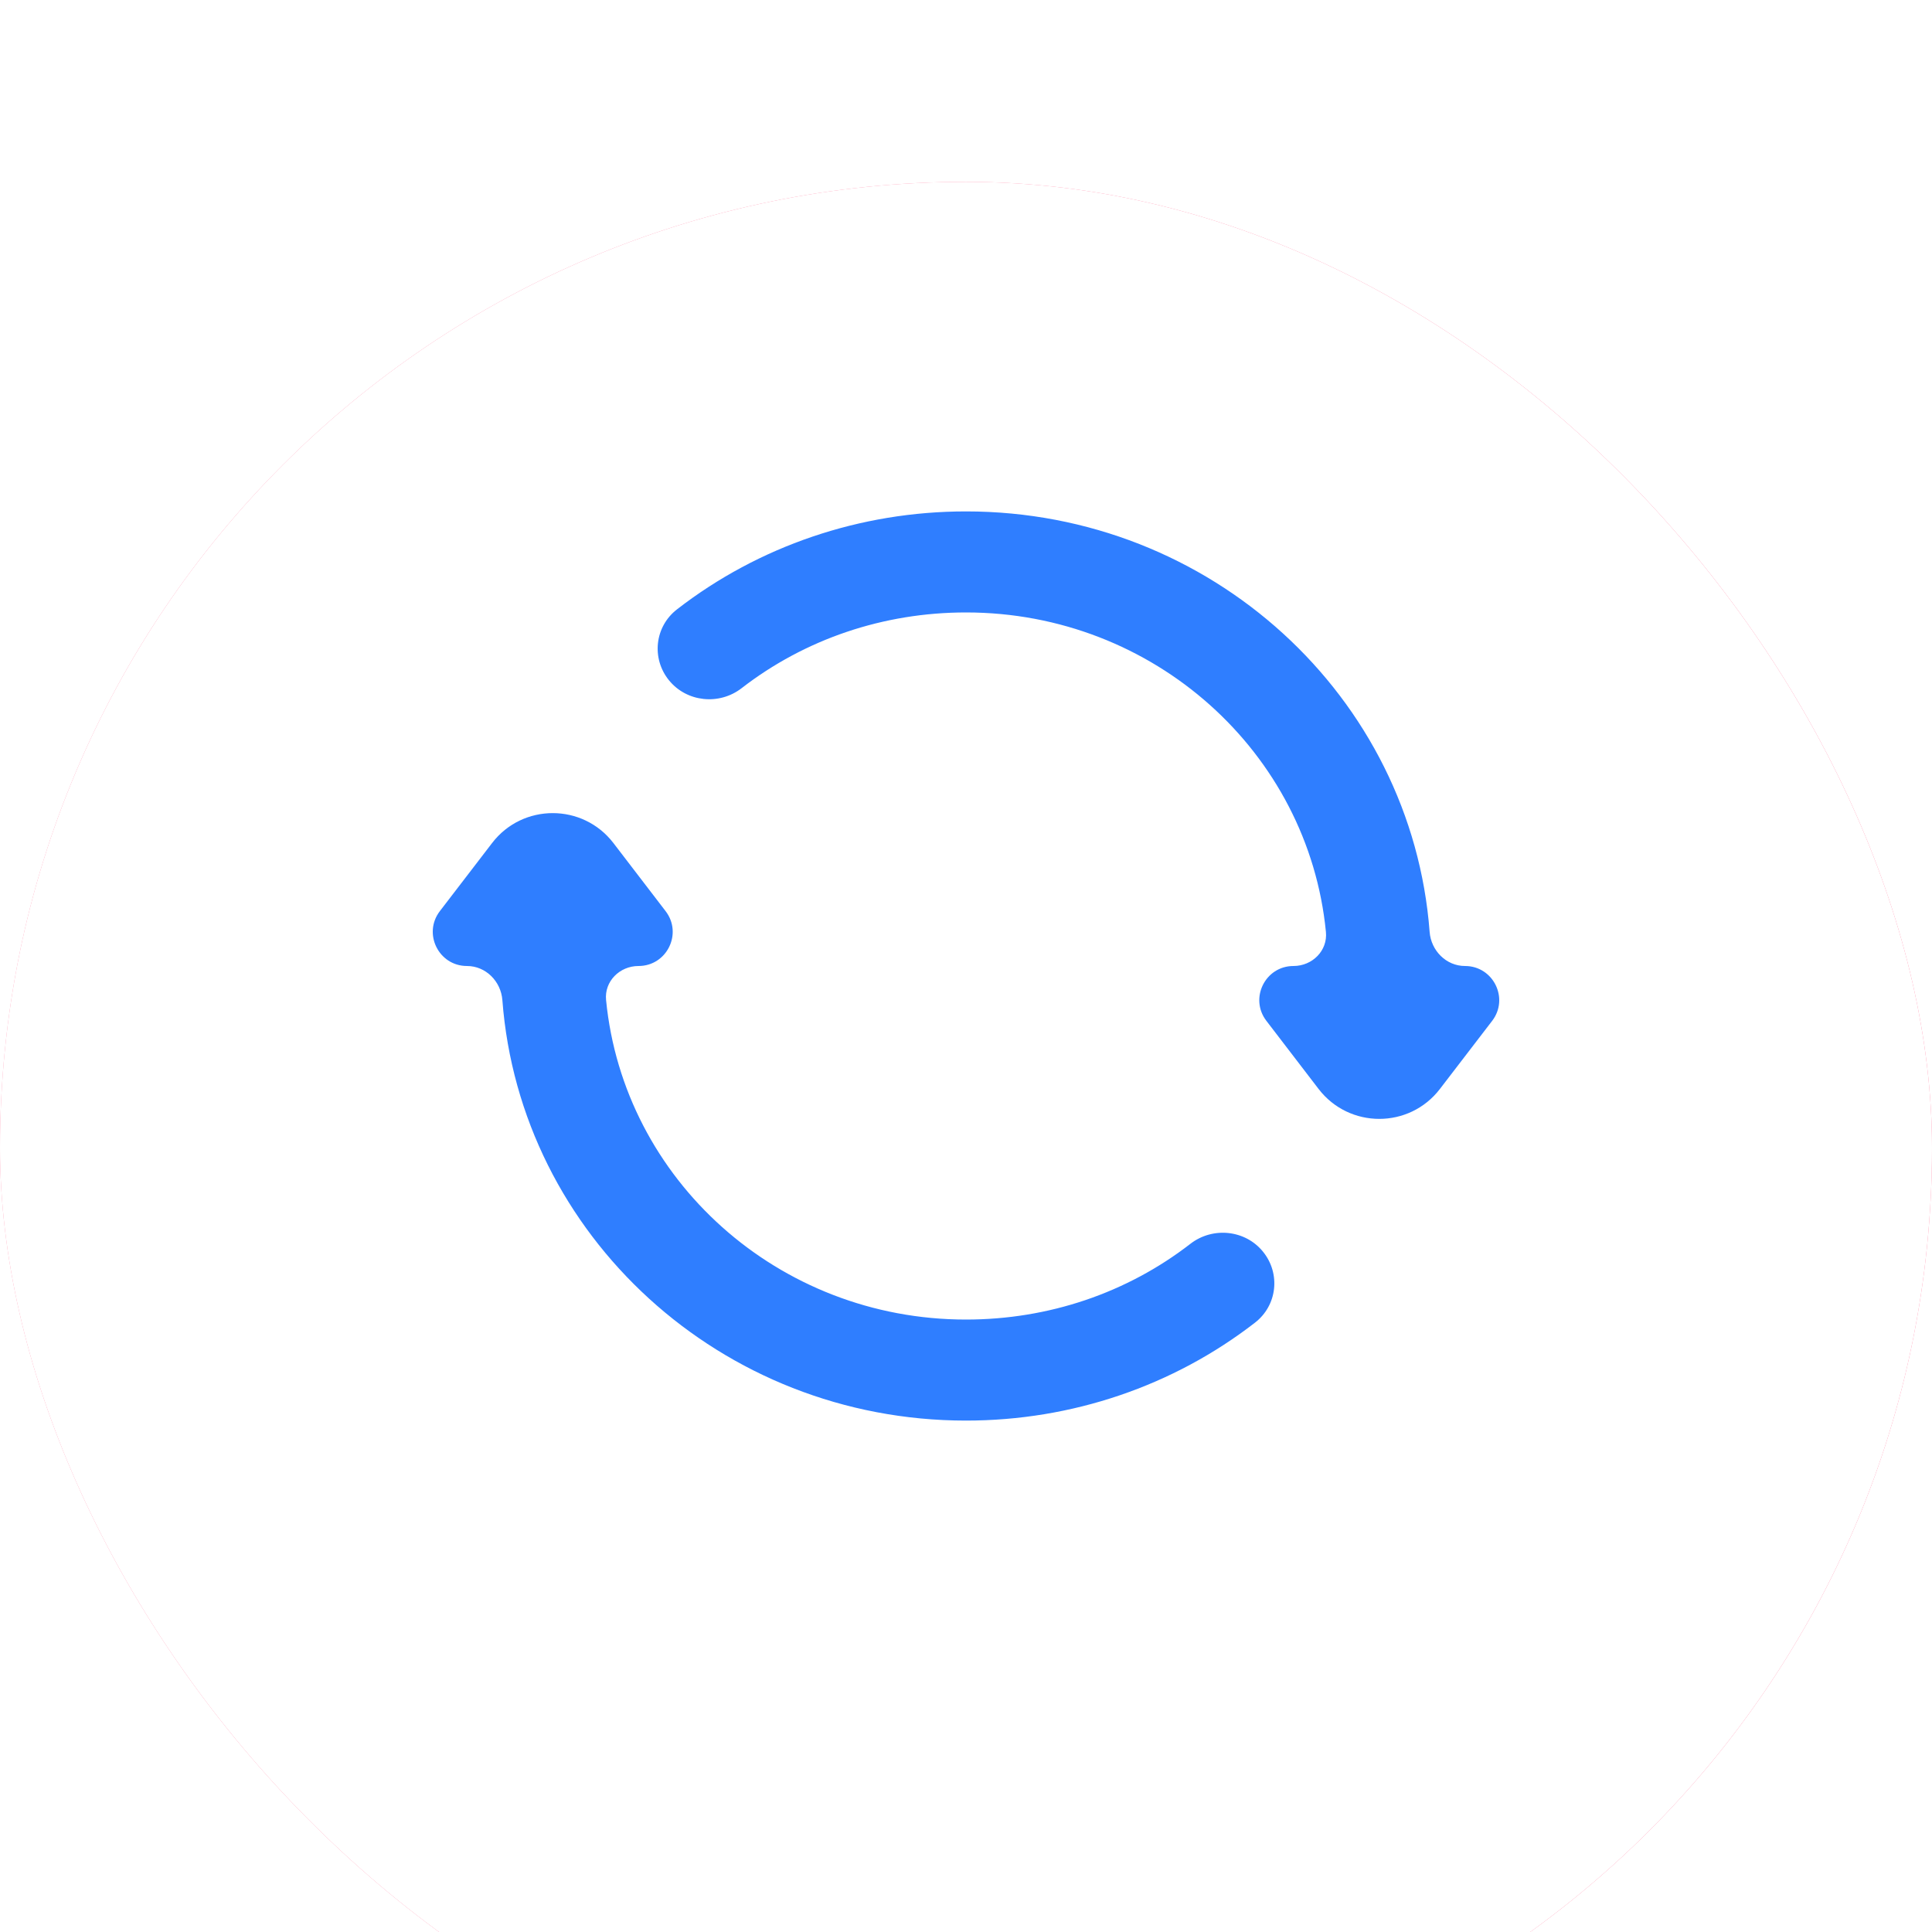 <?xml version="1.0" encoding="UTF-8"?> <svg xmlns="http://www.w3.org/2000/svg" width="34" height="34" viewBox="0 0 34 34" fill="none"><g filter="url(#filter0_i_759_4020)"><rect width="34" height="34" rx="17" fill="white"></rect><rect width="34" height="34" rx="17" fill="url(#paint0_linear_759_4020)"></rect><rect width="34" height="34" rx="17" fill="white"></rect></g><path d="M17 9C15.133 9 13.349 9.612 11.915 10.723C11.521 11.027 11.461 11.588 11.773 11.972C12.085 12.357 12.657 12.416 13.051 12.111C14.166 11.248 15.546 10.778 17 10.778C20.308 10.778 23.026 13.245 23.334 16.4C23.367 16.73 23.095 17 22.763 17V17C22.265 17 21.983 17.571 22.287 17.966L23.205 19.164C23.744 19.866 24.802 19.866 25.34 19.164L26.259 17.966C26.562 17.571 26.28 17 25.782 17V17C25.451 17 25.184 16.73 25.159 16.399C24.845 12.261 21.312 9 17 9ZM10.795 14.836C10.256 14.134 9.198 14.134 8.66 14.836L7.741 16.034C7.438 16.429 7.72 17 8.218 17V17C8.549 17 8.816 17.27 8.841 17.601C9.155 21.739 12.688 25 17 25C18.868 25 20.651 24.388 22.085 23.277C22.479 22.973 22.539 22.412 22.227 22.028C21.916 21.643 21.343 21.584 20.949 21.889C19.833 22.753 18.454 23.222 17 23.222C13.692 23.222 10.974 20.755 10.666 17.6C10.633 17.27 10.905 17 11.237 17V17C11.735 17 12.017 16.429 11.713 16.034L10.795 14.836Z" fill="#2F7EFF"></path><defs><filter id="filter0_i_759_4020" x="0" y="0" width="34" height="37.2" filterUnits="userSpaceOnUse" color-interpolation-filters="sRGB"><feFlood flood-opacity="0" result="BackgroundImageFix"></feFlood><feBlend mode="normal" in="SourceGraphic" in2="BackgroundImageFix" result="shape"></feBlend><feColorMatrix in="SourceAlpha" type="matrix" values="0 0 0 0 0 0 0 0 0 0 0 0 0 0 0 0 0 0 127 0" result="hardAlpha"></feColorMatrix><feOffset dy="3.2"></feOffset><feGaussianBlur stdDeviation="3.6"></feGaussianBlur><feComposite in2="hardAlpha" operator="arithmetic" k2="-1" k3="1"></feComposite><feColorMatrix type="matrix" values="0 0 0 0 1 0 0 0 0 1 0 0 0 0 1 0 0 0 0.35 0"></feColorMatrix><feBlend mode="normal" in2="shape" result="effect1_innerShadow_759_4020"></feBlend></filter><linearGradient id="paint0_linear_759_4020" x1="0" y1="0" x2="35.271" y2="1.374" gradientUnits="userSpaceOnUse"><stop stop-color="#FF80A1"></stop><stop offset="1" stop-color="#FF608A"></stop></linearGradient></defs></svg> 